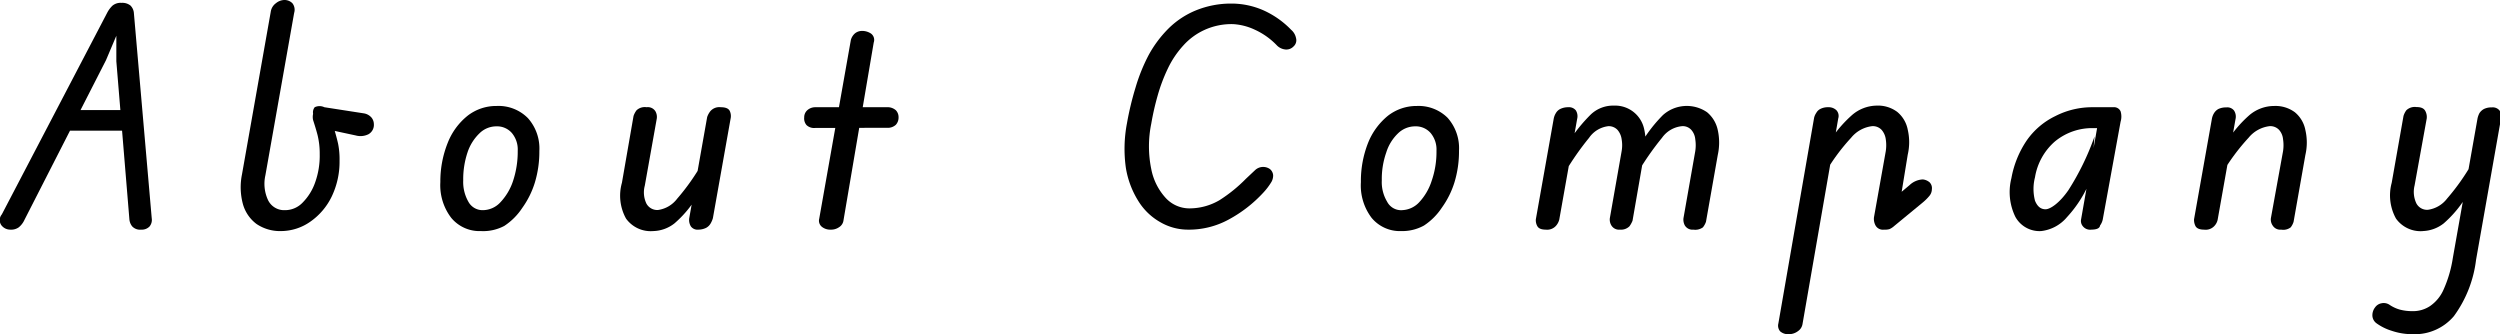 <svg xmlns="http://www.w3.org/2000/svg" viewBox="0 0 139.89 18.7"><g id="レイヤー_2" data-name="レイヤー 2"><g id="レイヤー_2-2" data-name="レイヤー 2"><path d="M.58,12.85a.62.62,0,0,1-.49-.23A.49.49,0,0,1,.1,12L6,.71A1.52,1.52,0,0,1,6.29.32.71.71,0,0,1,6.8.16a.73.73,0,0,1,.5.15.66.66,0,0,1,.19.4l1,11.5a.58.58,0,0,1-.12.46.6.6,0,0,1-.47.18.6.6,0,0,1-.5-.18.72.72,0,0,1-.16-.4L6.51,3.43V2L5.93,3.37,1.37,12.3a1.15,1.15,0,0,1-.32.42A.73.73,0,0,1,.58,12.85ZM3.24,7.31l.57-1.15H7.3l.11,1.15Z"/><path d="M15.72,12.93a2.34,2.34,0,0,1-1.37-.4,2.09,2.09,0,0,1-.76-1.12,3.61,3.61,0,0,1-.05-1.65L15.15.66a.72.72,0,0,1,.29-.48A.77.77,0,0,1,15.9,0a.62.62,0,0,1,.46.18.59.59,0,0,1,.1.54L14.85,9.81A2.16,2.16,0,0,0,15,11.2a1,1,0,0,0,.93.56,1.36,1.36,0,0,0,1-.42,3,3,0,0,0,.7-1.12,4.44,4.44,0,0,0,.26-1.6,4.35,4.35,0,0,0-.12-1.06c-.08-.31-.17-.59-.25-.84a.79.79,0,0,1,0-.35A.46.46,0,0,1,17.61,6a.62.62,0,0,1,.54,0l2.19.34a.72.72,0,0,1,.44.23.59.59,0,0,1,.14.37.6.6,0,0,1-.3.57,1,1,0,0,1-.71.07l-1.77-.38.44-.39c.14.47.26.88.34,1.24A4.42,4.42,0,0,1,19,9a4.5,4.5,0,0,1-.44,2,3.64,3.64,0,0,1-1.19,1.4A2.87,2.87,0,0,1,15.72,12.93Z"/><path d="M26.91,12.93a2.05,2.05,0,0,1-1.66-.74,3,3,0,0,1-.61-2A5.81,5.81,0,0,1,25.05,8a3.65,3.65,0,0,1,1.11-1.52,2.6,2.6,0,0,1,1.62-.55,2.31,2.31,0,0,1,1.76.68,2.55,2.55,0,0,1,.64,1.84,5.94,5.94,0,0,1-.25,1.76,4.91,4.91,0,0,1-.71,1.43,3.49,3.49,0,0,1-1,1A2.51,2.51,0,0,1,26.91,12.93ZM27,11.76a1.35,1.35,0,0,0,1-.44,3.19,3.19,0,0,0,.71-1.2,5.2,5.2,0,0,0,.26-1.68,1.44,1.44,0,0,0-.33-1,1.1,1.1,0,0,0-.87-.37,1.34,1.34,0,0,0-.94.39,2.62,2.62,0,0,0-.67,1.07,4.73,4.73,0,0,0-.24,1.56,2.22,2.22,0,0,0,.29,1.2A.9.9,0,0,0,27,11.76Z"/><path d="M36.55,12.93a1.7,1.7,0,0,1-1.52-.7,2.64,2.64,0,0,1-.23-2l.65-3.74a1.12,1.12,0,0,1,.17-.32A.67.67,0,0,1,36.18,6a.5.5,0,0,1,.49.22.64.64,0,0,1,.08.42l-.67,3.75a1.45,1.45,0,0,0,.09,1,.69.69,0,0,0,.65.36,1.62,1.62,0,0,0,1.07-.63,12.32,12.32,0,0,0,1.41-2L39,11a6.15,6.15,0,0,1-1.26,1.5A2,2,0,0,1,36.55,12.93Zm2.53-.08a.46.46,0,0,1-.42-.18.69.69,0,0,1-.09-.48l1-5.64a1.11,1.11,0,0,1,.18-.33A.66.66,0,0,1,40.33,6c.27,0,.43.07.5.2a.67.67,0,0,1,.06.39l-1,5.62a1.3,1.3,0,0,1-.13.3.64.64,0,0,1-.25.24A1,1,0,0,1,39.08,12.85Z"/><path d="M45.62,7.16A.62.62,0,0,1,45.13,7,.57.57,0,0,1,45,6.57a.53.53,0,0,1,.16-.39A.66.66,0,0,1,45.62,6h4a.7.7,0,0,1,.51.17.56.56,0,0,1,.15.39.6.6,0,0,1-.15.42.66.66,0,0,1-.51.17Zm.87,5.69A.75.75,0,0,1,46,12.7a.44.44,0,0,1-.16-.46l1.77-10a.74.74,0,0,1,.24-.38.63.63,0,0,1,.39-.13.89.89,0,0,1,.5.15.44.44,0,0,1,.15.5L47.2,12.32a.53.53,0,0,1-.26.4A.77.77,0,0,1,46.49,12.85Z"/><path d="M66.47,12.85a3.08,3.08,0,0,1-1.53-.41,3.42,3.42,0,0,1-1.23-1.17A5,5,0,0,1,63,9.4a7.6,7.6,0,0,1,.06-2.5,16.79,16.79,0,0,1,.48-2,9.87,9.87,0,0,1,.74-1.83A6.48,6.48,0,0,1,65.4,1.58a4.73,4.73,0,0,1,1.52-1,5.21,5.21,0,0,1,2-.38,4.44,4.44,0,0,1,1.76.37,5,5,0,0,1,1.57,1.1.81.81,0,0,1,.27.46.46.46,0,0,1-.14.47.55.55,0,0,1-.44.17.77.77,0,0,1-.51-.25,4,4,0,0,0-1.22-.86A3.3,3.3,0,0,0,69,1.35a3.64,3.64,0,0,0-1.59.32,3.59,3.59,0,0,0-1.2.88,5.22,5.22,0,0,0-.86,1.28,9.4,9.4,0,0,0-.57,1.51,15,15,0,0,0-.36,1.58,6.33,6.33,0,0,0,0,2.54,3.31,3.31,0,0,0,.83,1.64,1.8,1.8,0,0,0,1.28.56,3.32,3.32,0,0,0,1.71-.46A8.31,8.31,0,0,0,69.72,10l.51-.48a.66.66,0,0,1,.83-.06.5.5,0,0,1,.18.34.73.73,0,0,1-.09.37,3.55,3.55,0,0,1-.47.62,7.41,7.41,0,0,1-1.92,1.49A4.64,4.64,0,0,1,66.47,12.85Z"/><path d="M78.41,12.93a2.05,2.05,0,0,1-1.66-.74,3,3,0,0,1-.6-2A5.81,5.81,0,0,1,76.55,8a3.74,3.74,0,0,1,1.11-1.52,2.6,2.6,0,0,1,1.62-.55A2.3,2.3,0,0,1,81,6.59a2.55,2.55,0,0,1,.64,1.84,5.94,5.94,0,0,1-.25,1.76,4.91,4.91,0,0,1-.71,1.43,3.49,3.49,0,0,1-1,1A2.51,2.51,0,0,1,78.41,12.93Zm0-1.17a1.37,1.37,0,0,0,1-.44,3.17,3.17,0,0,0,.7-1.2,4.93,4.93,0,0,0,.27-1.68,1.44,1.44,0,0,0-.33-1,1.1,1.1,0,0,0-.87-.37,1.37,1.37,0,0,0-.95.39,2.51,2.51,0,0,0-.66,1.07,4.48,4.48,0,0,0-.25,1.56,2.13,2.13,0,0,0,.3,1.2A.88.88,0,0,0,78.46,11.76Z"/><path d="M86.5,12.85c-.26,0-.41-.07-.48-.2a.67.67,0,0,1-.08-.38l1-5.63a.91.91,0,0,1,.12-.31.59.59,0,0,1,.24-.23A1,1,0,0,1,87.75,6a.49.49,0,0,1,.43.18.62.62,0,0,1,.07.48l-1,5.63a.85.85,0,0,1-.17.33A.66.66,0,0,1,86.5,12.85Zm4.15,0a.5.5,0,0,1-.48-.23.63.63,0,0,1-.09-.41l.66-3.75a1.92,1.92,0,0,0,0-.67,1,1,0,0,0-.23-.52A.67.67,0,0,0,90,7.06a1.52,1.52,0,0,0-1.08.65,15.85,15.85,0,0,0-1.39,2l.26-1.79A8.94,8.94,0,0,1,89,6.42a1.81,1.81,0,0,1,1.31-.51A1.66,1.66,0,0,1,92,7.22a3.08,3.08,0,0,1,0,1.39l-.65,3.74a1.43,1.43,0,0,1-.17.31A.67.67,0,0,1,90.65,12.85Zm4.11,0a.5.5,0,0,1-.48-.23.69.69,0,0,1-.08-.41l.66-3.75a2.18,2.18,0,0,0,0-.67.91.91,0,0,0-.22-.52.64.64,0,0,0-.52-.21A1.55,1.55,0,0,0,93,7.71a15.85,15.85,0,0,0-1.39,2l.28-1.79a8,8,0,0,1,1.16-1.48,2,2,0,0,1,2.47-.16,1.77,1.77,0,0,1,.6,1,3.23,3.23,0,0,1,0,1.39l-.66,3.74a1.09,1.09,0,0,1-.17.31A.72.72,0,0,1,94.76,12.85Z"/><path d="M100.07,18.7a.66.66,0,0,1-.46-.16.49.49,0,0,1-.1-.44l2-11.51a.8.8,0,0,1,.12-.27.54.54,0,0,1,.24-.23A.92.92,0,0,1,102.3,6a.62.62,0,0,1,.46.17.47.47,0,0,1,.1.46l-2,11.51a.59.59,0,0,1-.24.38A.85.85,0,0,1,100.07,18.7Zm5.35-5.85a.47.47,0,0,1-.47-.23.78.78,0,0,1-.09-.46l.66-3.7a2.2,2.2,0,0,0,0-.67,1,1,0,0,0-.23-.52.67.67,0,0,0-.54-.21,1.79,1.79,0,0,0-1.17.65,11,11,0,0,0-1.47,2l.26-1.79a7,7,0,0,1,1.26-1.48A2.15,2.15,0,0,1,105,5.91a1.8,1.8,0,0,1,1.16.35,1.7,1.7,0,0,1,.59,1,3.08,3.08,0,0,1,0,1.39l-.34,2.08.44-.37a1.15,1.15,0,0,1,.74-.32.69.69,0,0,1,.38.16.46.46,0,0,1,.13.39.59.59,0,0,1-.13.36,2.71,2.71,0,0,1-.38.38l-1.59,1.31a1.06,1.06,0,0,1-.27.18A.92.92,0,0,1,105.42,12.85Z"/><path d="M114.21,12.93a1.54,1.54,0,0,1-1.44-.8,3.16,3.16,0,0,1-.22-2.16,5.5,5.5,0,0,1,.85-2.1A4.15,4.15,0,0,1,115,6.5,4.52,4.52,0,0,1,117.1,6h.84l-.18,1.17h-.59a3.27,3.27,0,0,0-2.19.75,3.38,3.38,0,0,0-1.11,2,2.62,2.62,0,0,0,0,1.31c.13.32.32.48.59.48s.79-.36,1.28-1.07a14.47,14.47,0,0,0,1.46-3l-.18,2.3a6.72,6.72,0,0,1-1.36,2.21A2.21,2.21,0,0,1,114.21,12.93Zm2.81-.08a.52.52,0,0,1-.48-.2.46.46,0,0,1-.09-.38L117.55,6h.7a.4.4,0,0,1,.41.23,1,1,0,0,1,0,.58l-1,5.48a.89.89,0,0,1-.15.33C117.49,12.78,117.31,12.85,117,12.85Z"/><path d="M123.33,12.85c-.25,0-.41-.07-.48-.2a.77.77,0,0,1-.08-.38l1-5.63a.91.91,0,0,1,.12-.31.66.66,0,0,1,.24-.23,1,1,0,0,1,.45-.09.47.47,0,0,1,.43.18.62.62,0,0,1,.08.48l-1,5.63a.73.73,0,0,1-.17.33A.66.66,0,0,1,123.33,12.85Zm4.32,0a.5.5,0,0,1-.48-.23.59.59,0,0,1-.1-.41l.68-3.75a2.18,2.18,0,0,0,0-.67.91.91,0,0,0-.22-.52.67.67,0,0,0-.54-.21,1.79,1.79,0,0,0-1.17.65,11.42,11.42,0,0,0-1.48,2l.27-1.79a6.72,6.72,0,0,1,1.26-1.48,2.15,2.15,0,0,1,1.38-.51,1.82,1.82,0,0,1,1.16.35,1.7,1.7,0,0,1,.59,1,3.08,3.08,0,0,1,0,1.39l-.66,3.74a1,1,0,0,1-.16.31A.68.68,0,0,1,127.65,12.85Z"/><path d="M135,18.7a3.59,3.59,0,0,1-1.17-.19,2.92,2.92,0,0,1-.85-.42.56.56,0,0,1-.23-.41.72.72,0,0,1,.15-.48.56.56,0,0,1,.36-.23.58.58,0,0,1,.44.08,2,2,0,0,0,.57.27,2.69,2.69,0,0,0,.7.09,1.72,1.72,0,0,0,1-.28,2.17,2.17,0,0,0,.76-.92,6.86,6.86,0,0,0,.52-1.77l1.38-7.8a1.15,1.15,0,0,1,.11-.31.7.7,0,0,1,.25-.23.93.93,0,0,1,.44-.09.49.49,0,0,1,.44.18.67.67,0,0,1,.07.48l-1.39,7.87a6.69,6.69,0,0,1-1.24,3.15A2.87,2.87,0,0,1,135,18.7Zm.59-5.77a1.69,1.69,0,0,1-1.52-.7,2.68,2.68,0,0,1-.24-2l.66-3.74a1.05,1.05,0,0,1,.16-.32.68.68,0,0,1,.56-.18c.26,0,.42.07.5.22a.71.71,0,0,1,.08.42l-.68,3.75a1.5,1.5,0,0,0,.1,1,.68.68,0,0,0,.64.36,1.63,1.63,0,0,0,1.08-.63,12.32,12.32,0,0,0,1.41-2L138,11a6.38,6.38,0,0,1-1.26,1.5A2,2,0,0,1,135.55,12.93Z"/></g></g></svg>